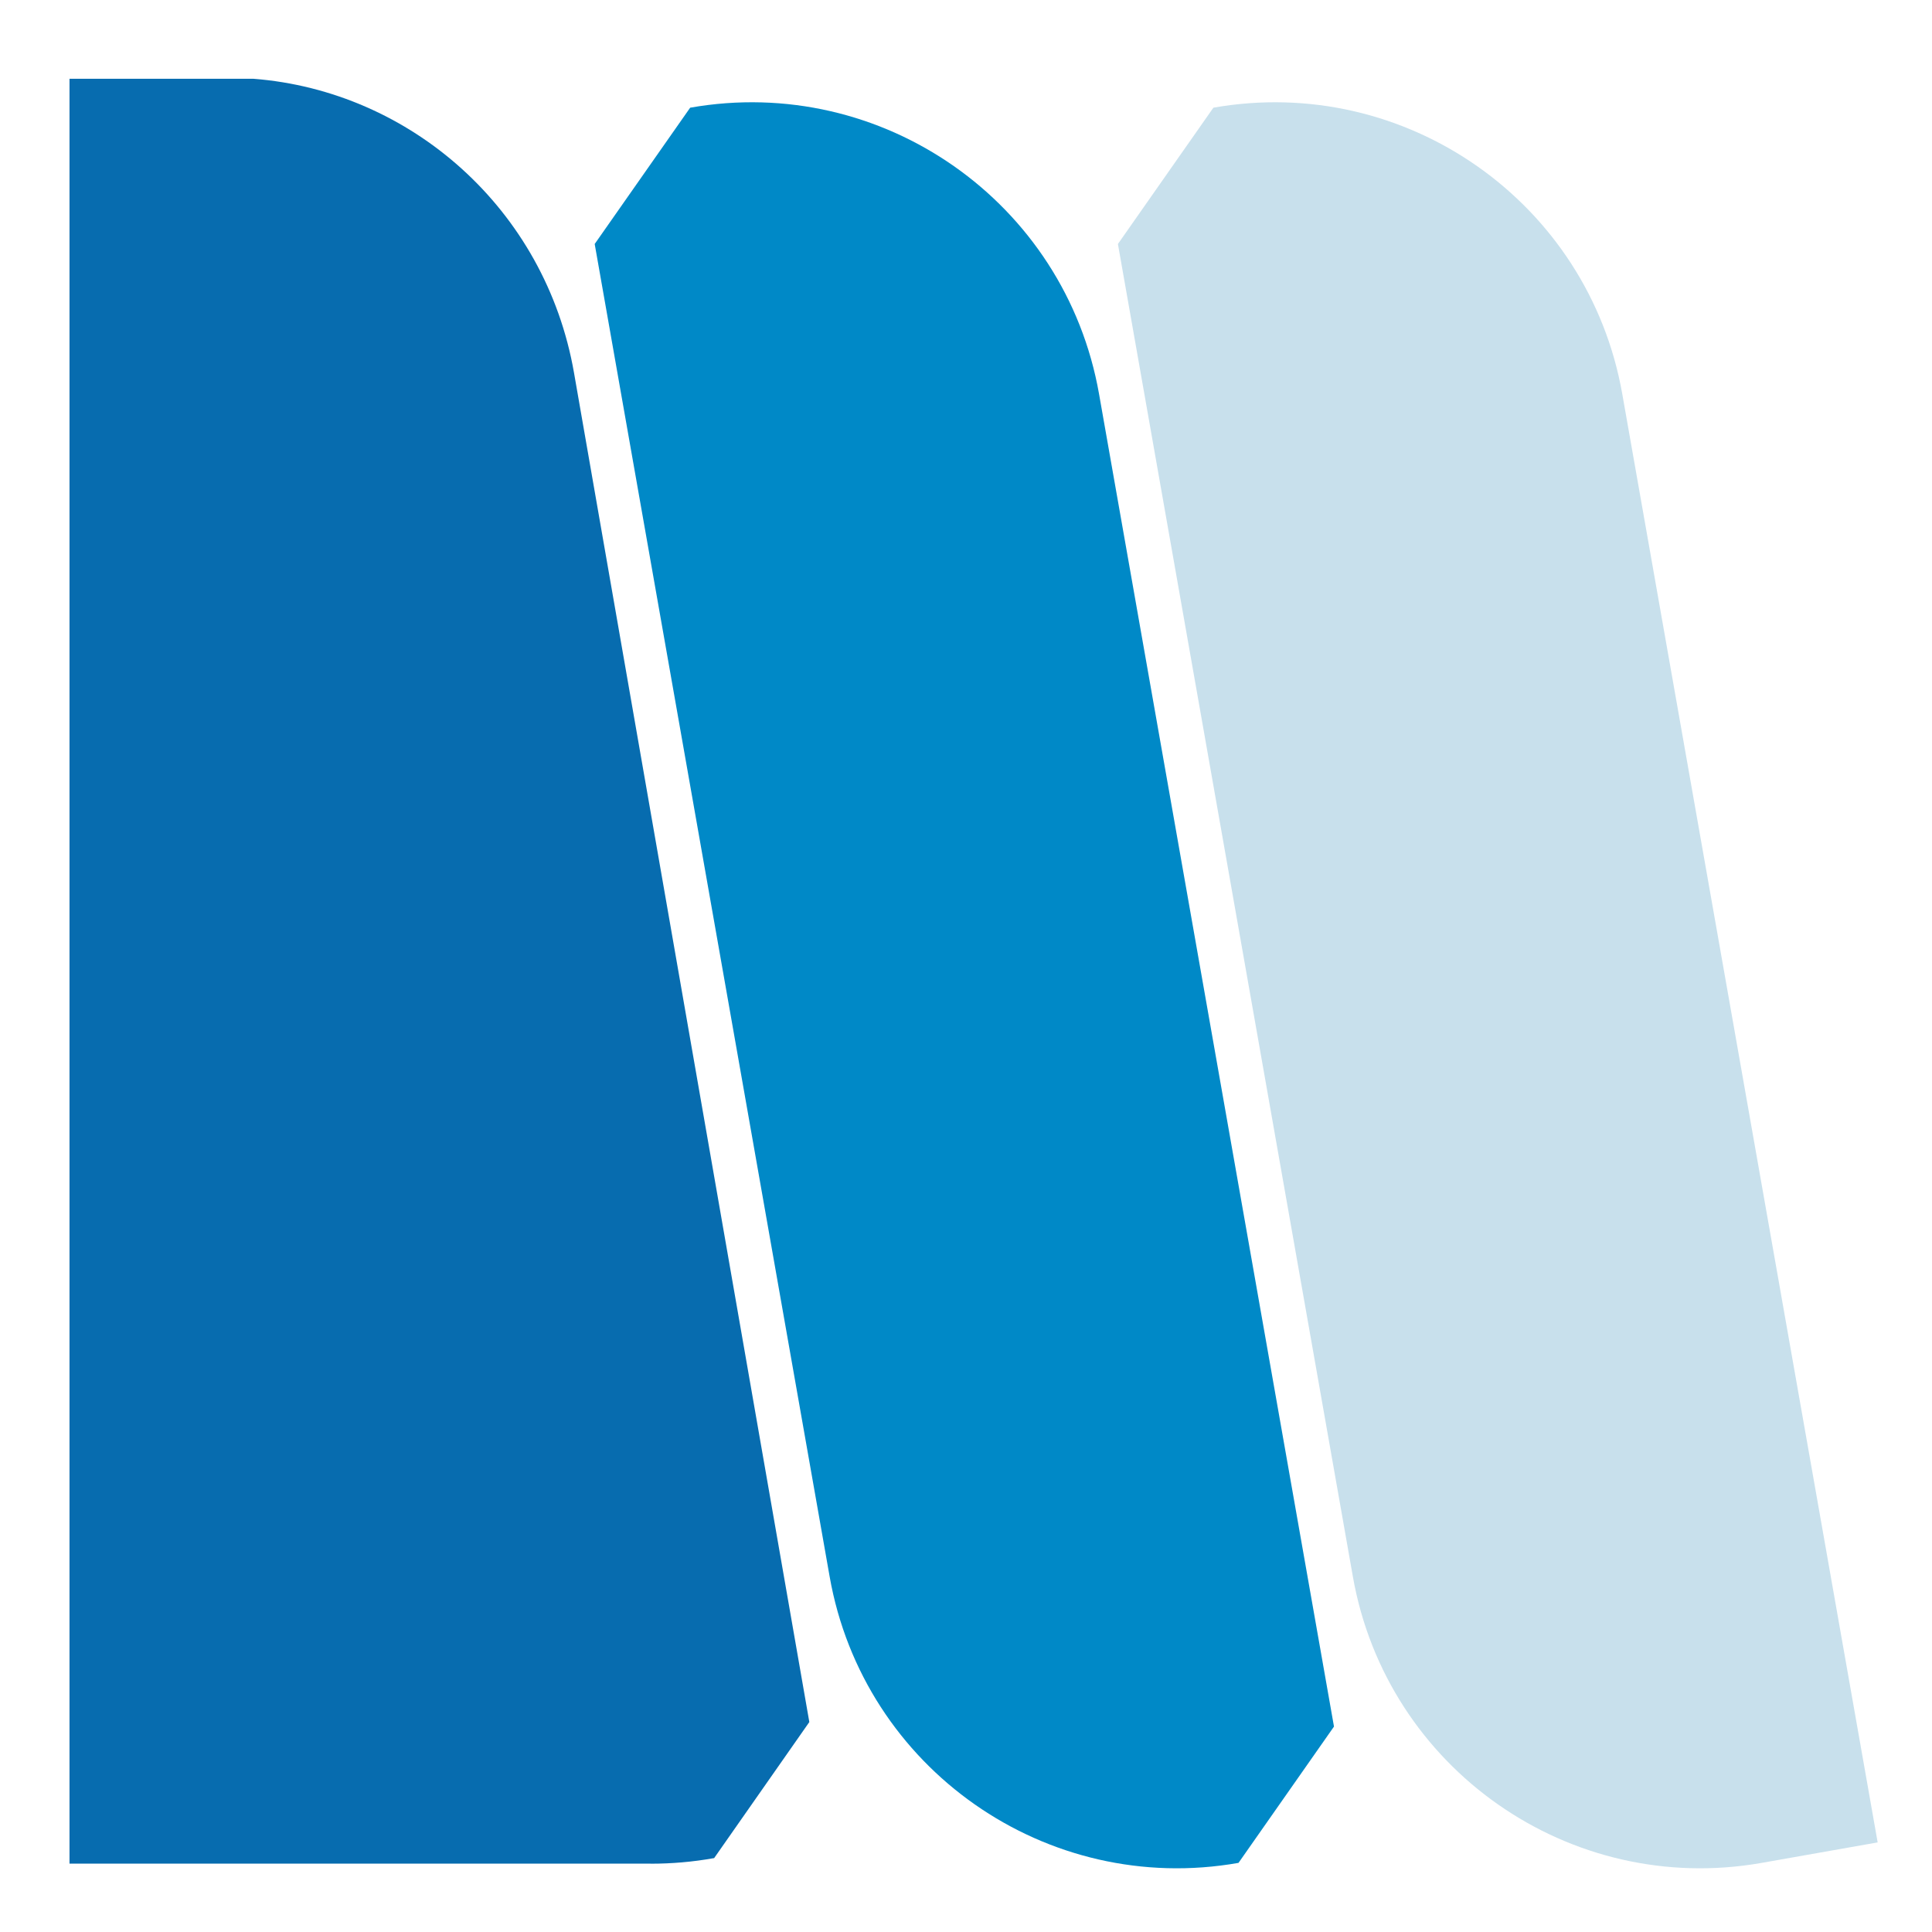 <?xml version="1.0" encoding="UTF-8"?>
<svg id="a" data-name="レイヤー_1" xmlns="http://www.w3.org/2000/svg" viewBox="0 0 256 256">
  <defs>
    <style>
      .b {
        fill: #c8e0ec;
      }

      .c {
        fill: #0089c7;
      }

      .d {
        fill: #076caf;
      }
    </style>
  </defs>
  <path class="c" d="M164.11,246.84h0c-25.44,4.49-49.7-12.5-54.18-37.94l-31.13-176.57c4.94-7.05,7.71-11.01,12.65-18.06h0c25.44-4.49,49.7,12.5,54.18,37.94l31.13,176.57c-4.94,7.05-7.71,11.01-12.65,18.06Z"/>
  <path class="d" d="M86.21,246.95c2.75,0,5.54-.23,8.34-.73h.07c4.93-7.05,7.7-11,12.62-18.04l-31.18-178.78c-3.79-21.72-21.67-37.34-42.45-38.96H9.21v236.5h77,0Z"/>
  <path class="b" d="M248.79,244.13l-15.35,2.71c-25.44,4.49-49.7-12.5-54.18-37.94l-31.13-176.57c4.94-7.05,7.71-11.01,12.65-18.06h0c25.44-4.49,49.7,12.5,54.18,37.94l33.84,191.92Z"/>
</svg>